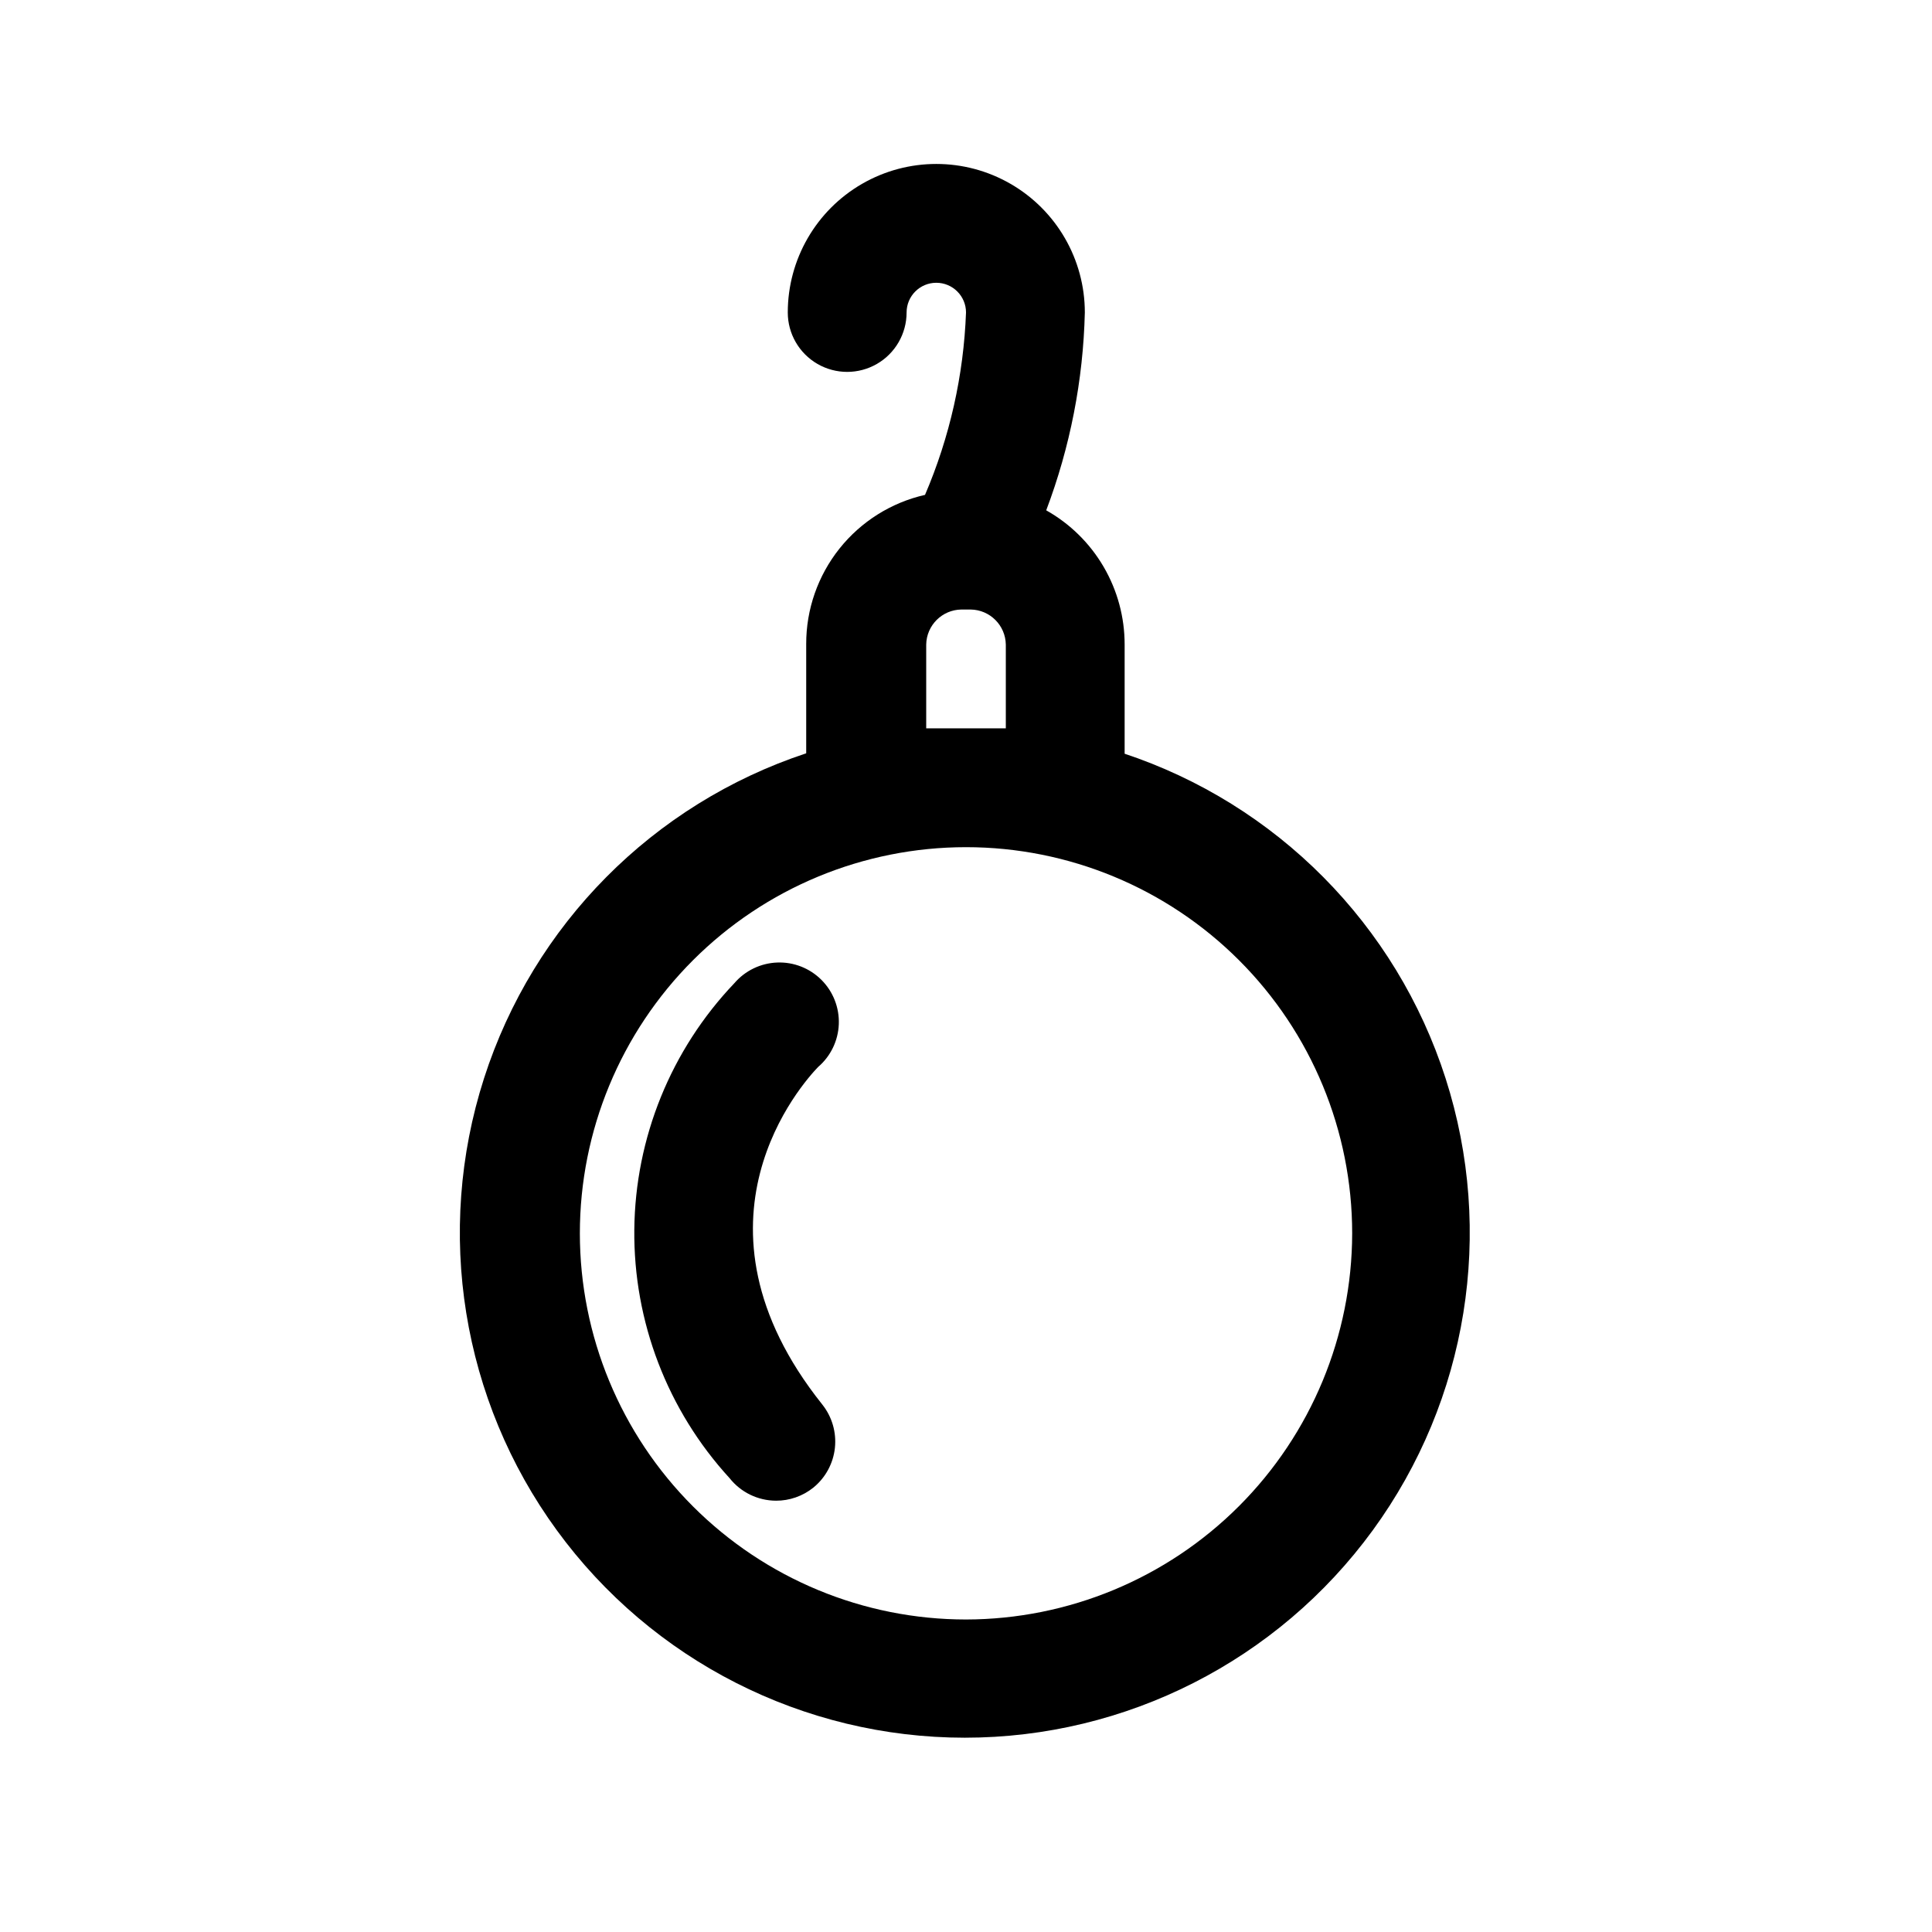 <?xml version="1.0" encoding="UTF-8"?>
<!-- Uploaded to: SVG Repo, www.svgrepo.com, Generator: SVG Repo Mixer Tools -->
<svg fill="#000000" width="800px" height="800px" version="1.1" viewBox="144 144 512 512" xmlns="http://www.w3.org/2000/svg">
 <g>
  <path d="m442.04 343.79v-28.969c0.008-7.242-1.914-14.355-5.566-20.609s-8.902-11.422-15.215-14.973c6.344-16.773 9.805-34.5 10.234-52.43 0-14.059-7.504-27.055-19.684-34.086-12.176-7.031-27.18-7.031-39.359 0-12.176 7.031-19.68 20.027-19.68 34.086 0 5.625 3 10.824 7.871 13.637 4.871 2.812 10.875 2.812 15.746 0 4.871-2.812 7.871-8.012 7.871-13.637 0-4.348 3.523-7.871 7.871-7.871s7.875 3.523 7.875 7.871c-0.621 16.645-4.305 33.027-10.863 48.336-8.957 2.035-16.949 7.059-22.672 14.238-5.723 7.184-8.832 16.098-8.816 25.277v28.973c-40.59 13.426-72.32 45.441-85.387 86.152-13.066 40.707-5.894 85.207 19.297 119.75 25.191 34.543 65.371 54.973 108.12 54.973s82.934-20.43 108.12-54.973c25.191-34.543 32.363-79.043 19.297-119.75-13.066-40.711-44.797-72.727-85.387-86.152zm-31.488-28.969v22.199h-21.098v-22.199c0.086-5.098 4.195-9.207 9.289-9.289h2.519c5.094 0.082 9.203 4.191 9.289 9.289zm-10.547 258.36c-27.145 0-53.172-10.781-72.363-29.973-19.191-19.191-29.973-45.223-29.973-72.363s10.781-53.172 29.973-72.363c19.191-19.191 45.219-29.973 72.363-29.973 27.141 0 53.168 10.781 72.359 29.973 19.195 19.191 29.977 45.223 29.977 72.363-0.043 27.129-10.84 53.133-30.02 72.316-19.184 19.184-45.188 29.977-72.316 30.02z"/>
  <path d="m349.62 541.7c-4.789-0.023-9.309-2.223-12.281-5.984-16.453-17.945-25.477-41.473-25.242-65.82s9.707-47.699 26.504-65.328c2.852-3.328 6.965-5.32 11.352-5.488 4.383-0.172 8.637 1.496 11.738 4.598s4.769 7.359 4.602 11.742c-0.172 4.383-2.16 8.496-5.492 11.348-3.938 4.094-37.473 41.094 1.102 89.426v0.004c2.59 3.242 3.797 7.379 3.356 11.504-0.441 4.129-2.496 7.914-5.719 10.535-2.812 2.258-6.312 3.481-9.918 3.465z"/>
 </g>
</svg>